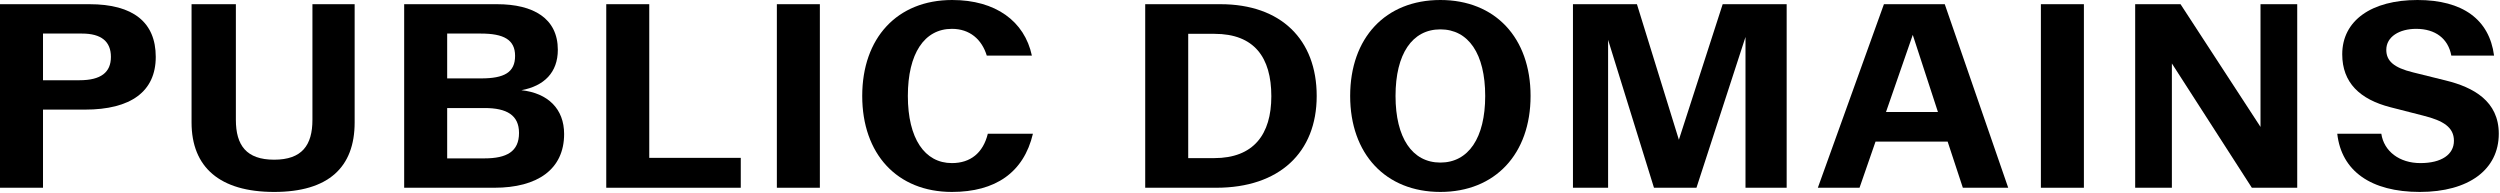 <svg width="1970" height="152" viewBox="0 0 1970 152" fill="none" xmlns="http://www.w3.org/2000/svg">
<path d="M1906.84 151.247C1868.21 151.247 1845.06 134.718 1841.76 105.377H1876.47C1878.54 119.221 1890.73 128.519 1907.26 128.519C1923.99 128.519 1933.7 121.7 1933.7 110.956C1933.7 100.212 1925.23 95.046 1909.53 91.12L1883.7 84.508C1859.53 78.31 1845.68 65.086 1845.68 42.771C1845.68 16.116 1868.83 0 1904.98 0C1940.52 0 1961.6 15.29 1965.32 43.804H1931.64C1929.16 30.373 1919.03 22.728 1903.95 22.728C1890.73 22.728 1880.4 28.927 1880.4 39.258C1880.4 47.936 1886.18 53.309 1901.47 57.028L1927.3 63.433C1949.2 68.805 1969.04 79.756 1969.04 105.377C1969.04 133.685 1945.28 151.247 1906.84 151.247Z" fill="black"/>
<path d="M1781.28 100.008V3.309H1810.21V147.944H1774.46L1711.44 50.005V147.944H1682.52V3.309H1718.26L1781.28 100.008Z" fill="black"/>
<path d="M1642.11 147.944H1608.22V3.309H1642.11V147.944Z" fill="black"/>
<path d="M1582.47 147.944H1546.72L1534.74 111.579H1477.92L1465.31 147.944H1432.46L1484.53 3.309H1532.47L1582.47 147.944ZM1507.26 27.483L1486.18 88.23H1527.09L1507.26 27.483Z" fill="black"/>
<path d="M1322.96 110.132L1357.47 3.309H1407.89V147.944H1375.45V29.136L1336.81 147.944H1303.33L1267.18 31.409V147.944H1239.49V3.309H1289.9L1322.96 110.132Z" fill="black"/>
<path d="M1135.01 151.247C1091.82 151.247 1063.93 121.287 1063.93 75.624C1063.93 29.754 1091.82 0 1135.01 0C1178.19 0 1206.09 29.754 1206.09 75.624C1206.09 121.287 1178.19 151.247 1135.01 151.247ZM1135.01 128.106C1157.12 128.106 1170.34 108.683 1170.34 75.624C1170.34 42.358 1157.12 23.142 1135.01 23.142C1112.9 23.142 1099.68 42.358 1099.68 75.624C1099.68 108.683 1112.9 128.106 1135.01 128.106Z" fill="black"/>
<path d="M961.726 3.309C1009.46 3.309 1037.56 31.203 1037.56 75.626C1037.56 120.257 1008.01 147.944 958.42 147.944H902.426V3.309H961.726ZM936.312 124.596H956.767C987.761 124.596 1001.81 106 1001.81 75.833C1001.81 45.253 988.38 26.657 956.974 26.657H936.312V124.596Z" fill="black"/>
<path d="M750.098 151.247C706.914 151.247 679.434 121.287 679.434 75.624C679.434 29.96 706.914 0 750.305 0C784.604 0 807.333 16.736 813.118 43.804H777.579C773.653 30.993 764.149 22.728 750.098 22.728C728.403 22.728 715.386 42.151 715.386 75.624C715.386 109.097 728.61 128.519 750.098 128.519C764.768 128.519 774.686 120.461 778.406 105.377H813.945C806.713 135.957 784.398 151.247 750.098 151.247Z" fill="black"/>
<path d="M646.05 147.944H612.164V3.309H646.05V147.944Z" fill="black"/>
<path d="M511.616 3.309V124.389H583.727V147.944H477.73V3.309H511.616Z" fill="black"/>
<path d="M410.848 71.081C431.717 73.353 444.528 85.751 444.528 105.587C444.528 133.481 423.452 147.944 389.566 147.944H318.488V3.309H391.632C420.353 3.309 439.569 14.466 439.569 39.261C439.569 57.03 428.824 67.775 410.848 71.081ZM379.028 26.45H352.374V61.783H379.028C397.418 61.783 405.889 57.03 405.889 44.013C405.889 31.203 396.798 26.45 379.028 26.45ZM352.374 124.802H381.715C399.277 124.802 408.989 119.43 408.989 104.76C408.989 90.71 399.277 85.131 381.921 85.131H352.374V124.802Z" fill="black"/>
<path d="M216.031 151.25C173.261 151.25 150.945 131.828 150.945 96.495V3.309H185.865V94.429C185.865 114.471 194.129 125.836 216.031 125.836C237.933 125.836 246.198 114.471 246.198 94.429V3.309H279.464V96.495C279.464 131.828 258.802 151.25 216.031 151.25Z" fill="black"/>
<path d="M70.458 3.309C104.964 3.309 122.733 17.566 122.733 44.84C122.733 72.114 103.104 86.371 66.945 86.371H33.886V147.944H0V3.309H70.458ZM33.886 63.229H62.606C79.549 63.229 87.401 57.03 87.401 44.84C87.401 32.649 79.756 26.45 64.673 26.45H33.886V63.229Z" fill="black"/>
</svg>
